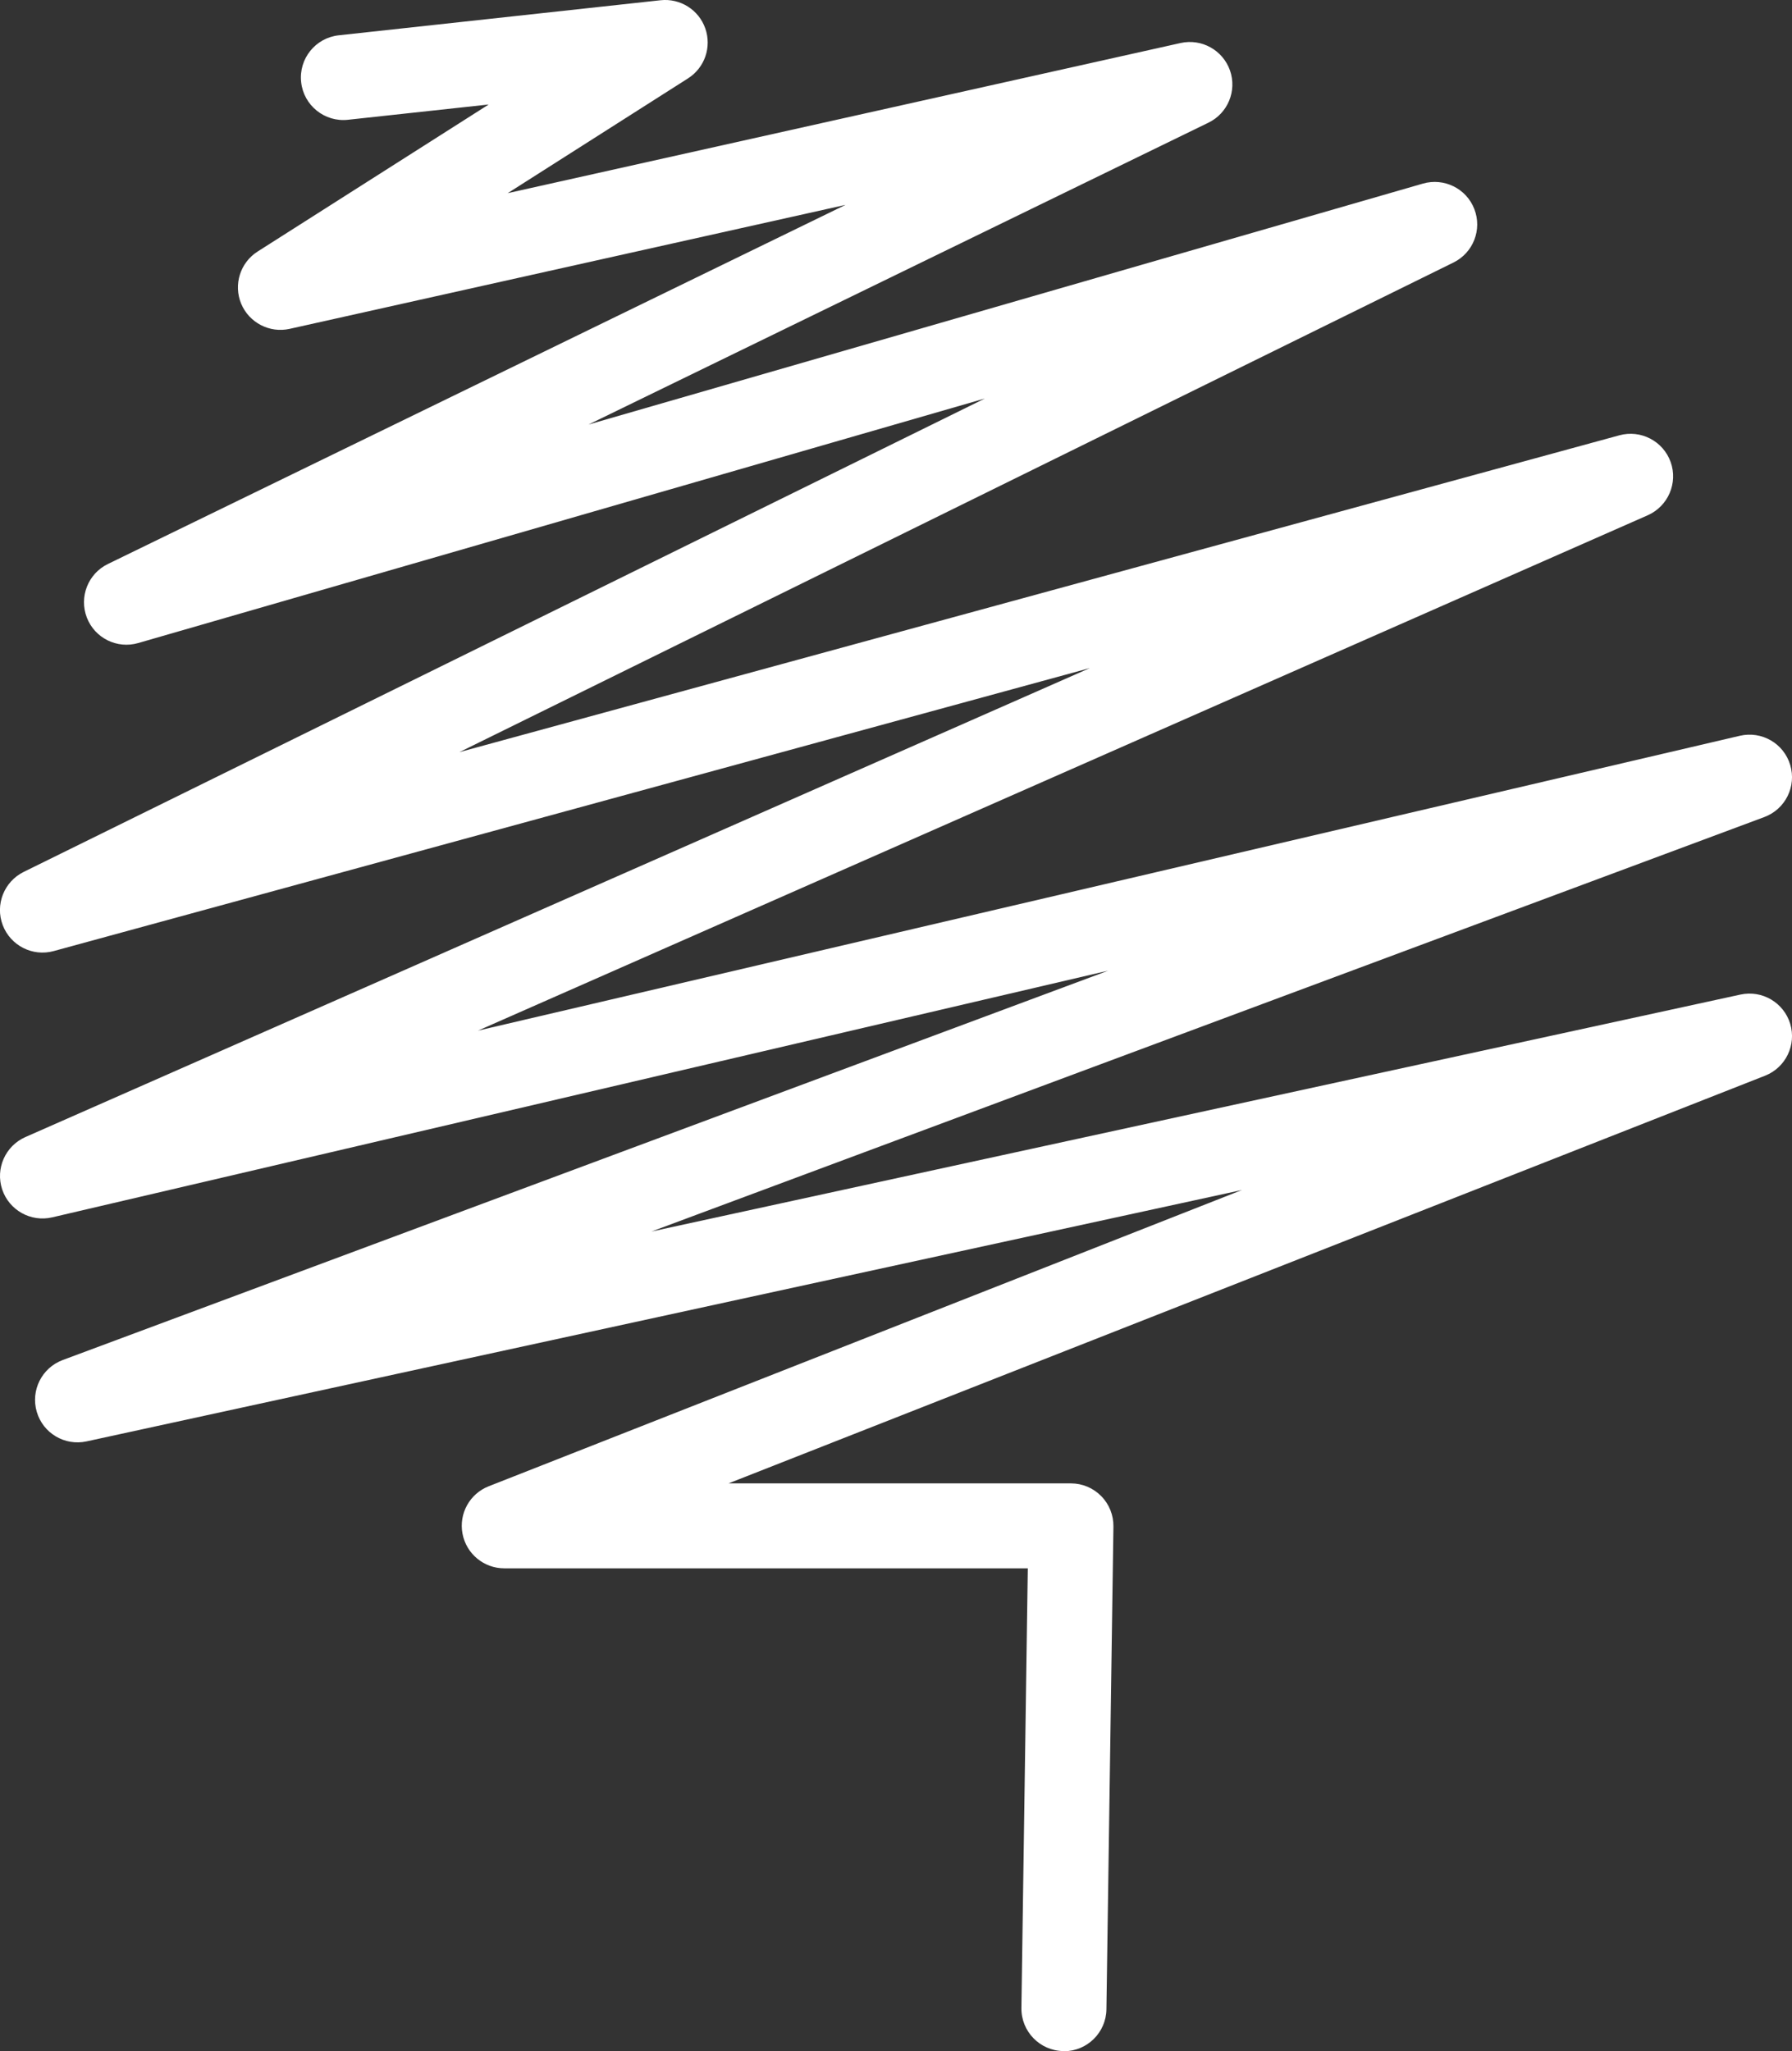 <?xml version="1.0" encoding="UTF-8"?>
<svg id="Layer_2" data-name="Layer 2" xmlns="http://www.w3.org/2000/svg" viewBox="0 0 229.99 263.21">
  <rect x="0" y="0" width="229.99" height="263.21" fill="#333333" stroke="none"/>
  <defs>
    <style>
      .cls-1 {
        fill: #fff;
        stroke-width: 0px;
      }
    </style>
  </defs>
  <g id="Layer_1-2" data-name="Layer 1">
    <path class="cls-1" d="M136.55,263.21s-.05,0-.08,0c-3.01-.04-5.42-2.52-5.38-5.53l.82-56.42h-67.19c-2.62,0-4.87-1.86-5.36-4.44s.92-5.13,3.36-6.09l96.68-38.02L11.11,184.97c-2.8.61-5.59-1.05-6.39-3.79-.81-2.75.65-5.65,3.33-6.65l134.19-49.97L6.7,156.22c-2.75.64-5.52-.91-6.42-3.58-.89-2.67.4-5.58,2.97-6.72l136.63-60.19L6.89,122.05c-2.71.74-5.54-.7-6.54-3.33-1-2.63.17-5.58,2.69-6.83l123.36-60.75-108.66,31.38c-2.72.79-5.59-.64-6.6-3.28s.16-5.62,2.7-6.86L108.52,26.29l-71.34,15.91c-2.58.58-5.21-.79-6.23-3.23-1.01-2.45-.12-5.27,2.11-6.69l29.66-18.87-18.06,1.96c-2.99.33-5.69-1.84-6.01-4.83-.33-3,1.84-5.69,4.83-6.01L84.78.03c2.52-.27,4.9,1.22,5.74,3.62s-.08,5.05-2.22,6.41l-23.14,14.73L151.52,5.52c2.7-.6,5.42.91,6.34,3.52.91,2.61-.27,5.49-2.76,6.7l-79.57,38.74,107.09-30.92c2.71-.78,5.58.63,6.6,3.27,1.02,2.64-.14,5.61-2.68,6.86l-127.58,62.83,148.88-40.66c2.75-.75,5.62.75,6.58,3.44.95,2.69-.33,5.66-2.94,6.82L61.34,132.26l161.96-37.84c2.81-.65,5.63.98,6.46,3.74.83,2.76-.62,5.68-3.32,6.69l-142.83,53.19,139.77-30.41c2.78-.6,5.55,1.03,6.38,3.75.82,2.72-.58,5.62-3.22,6.66l-133.04,52.32h43.95c1.46,0,2.86.59,3.88,1.63,1.03,1.04,1.59,2.45,1.57,3.91l-.9,61.95c-.04,2.99-2.48,5.38-5.45,5.38Z"/>
  </g>
</svg>